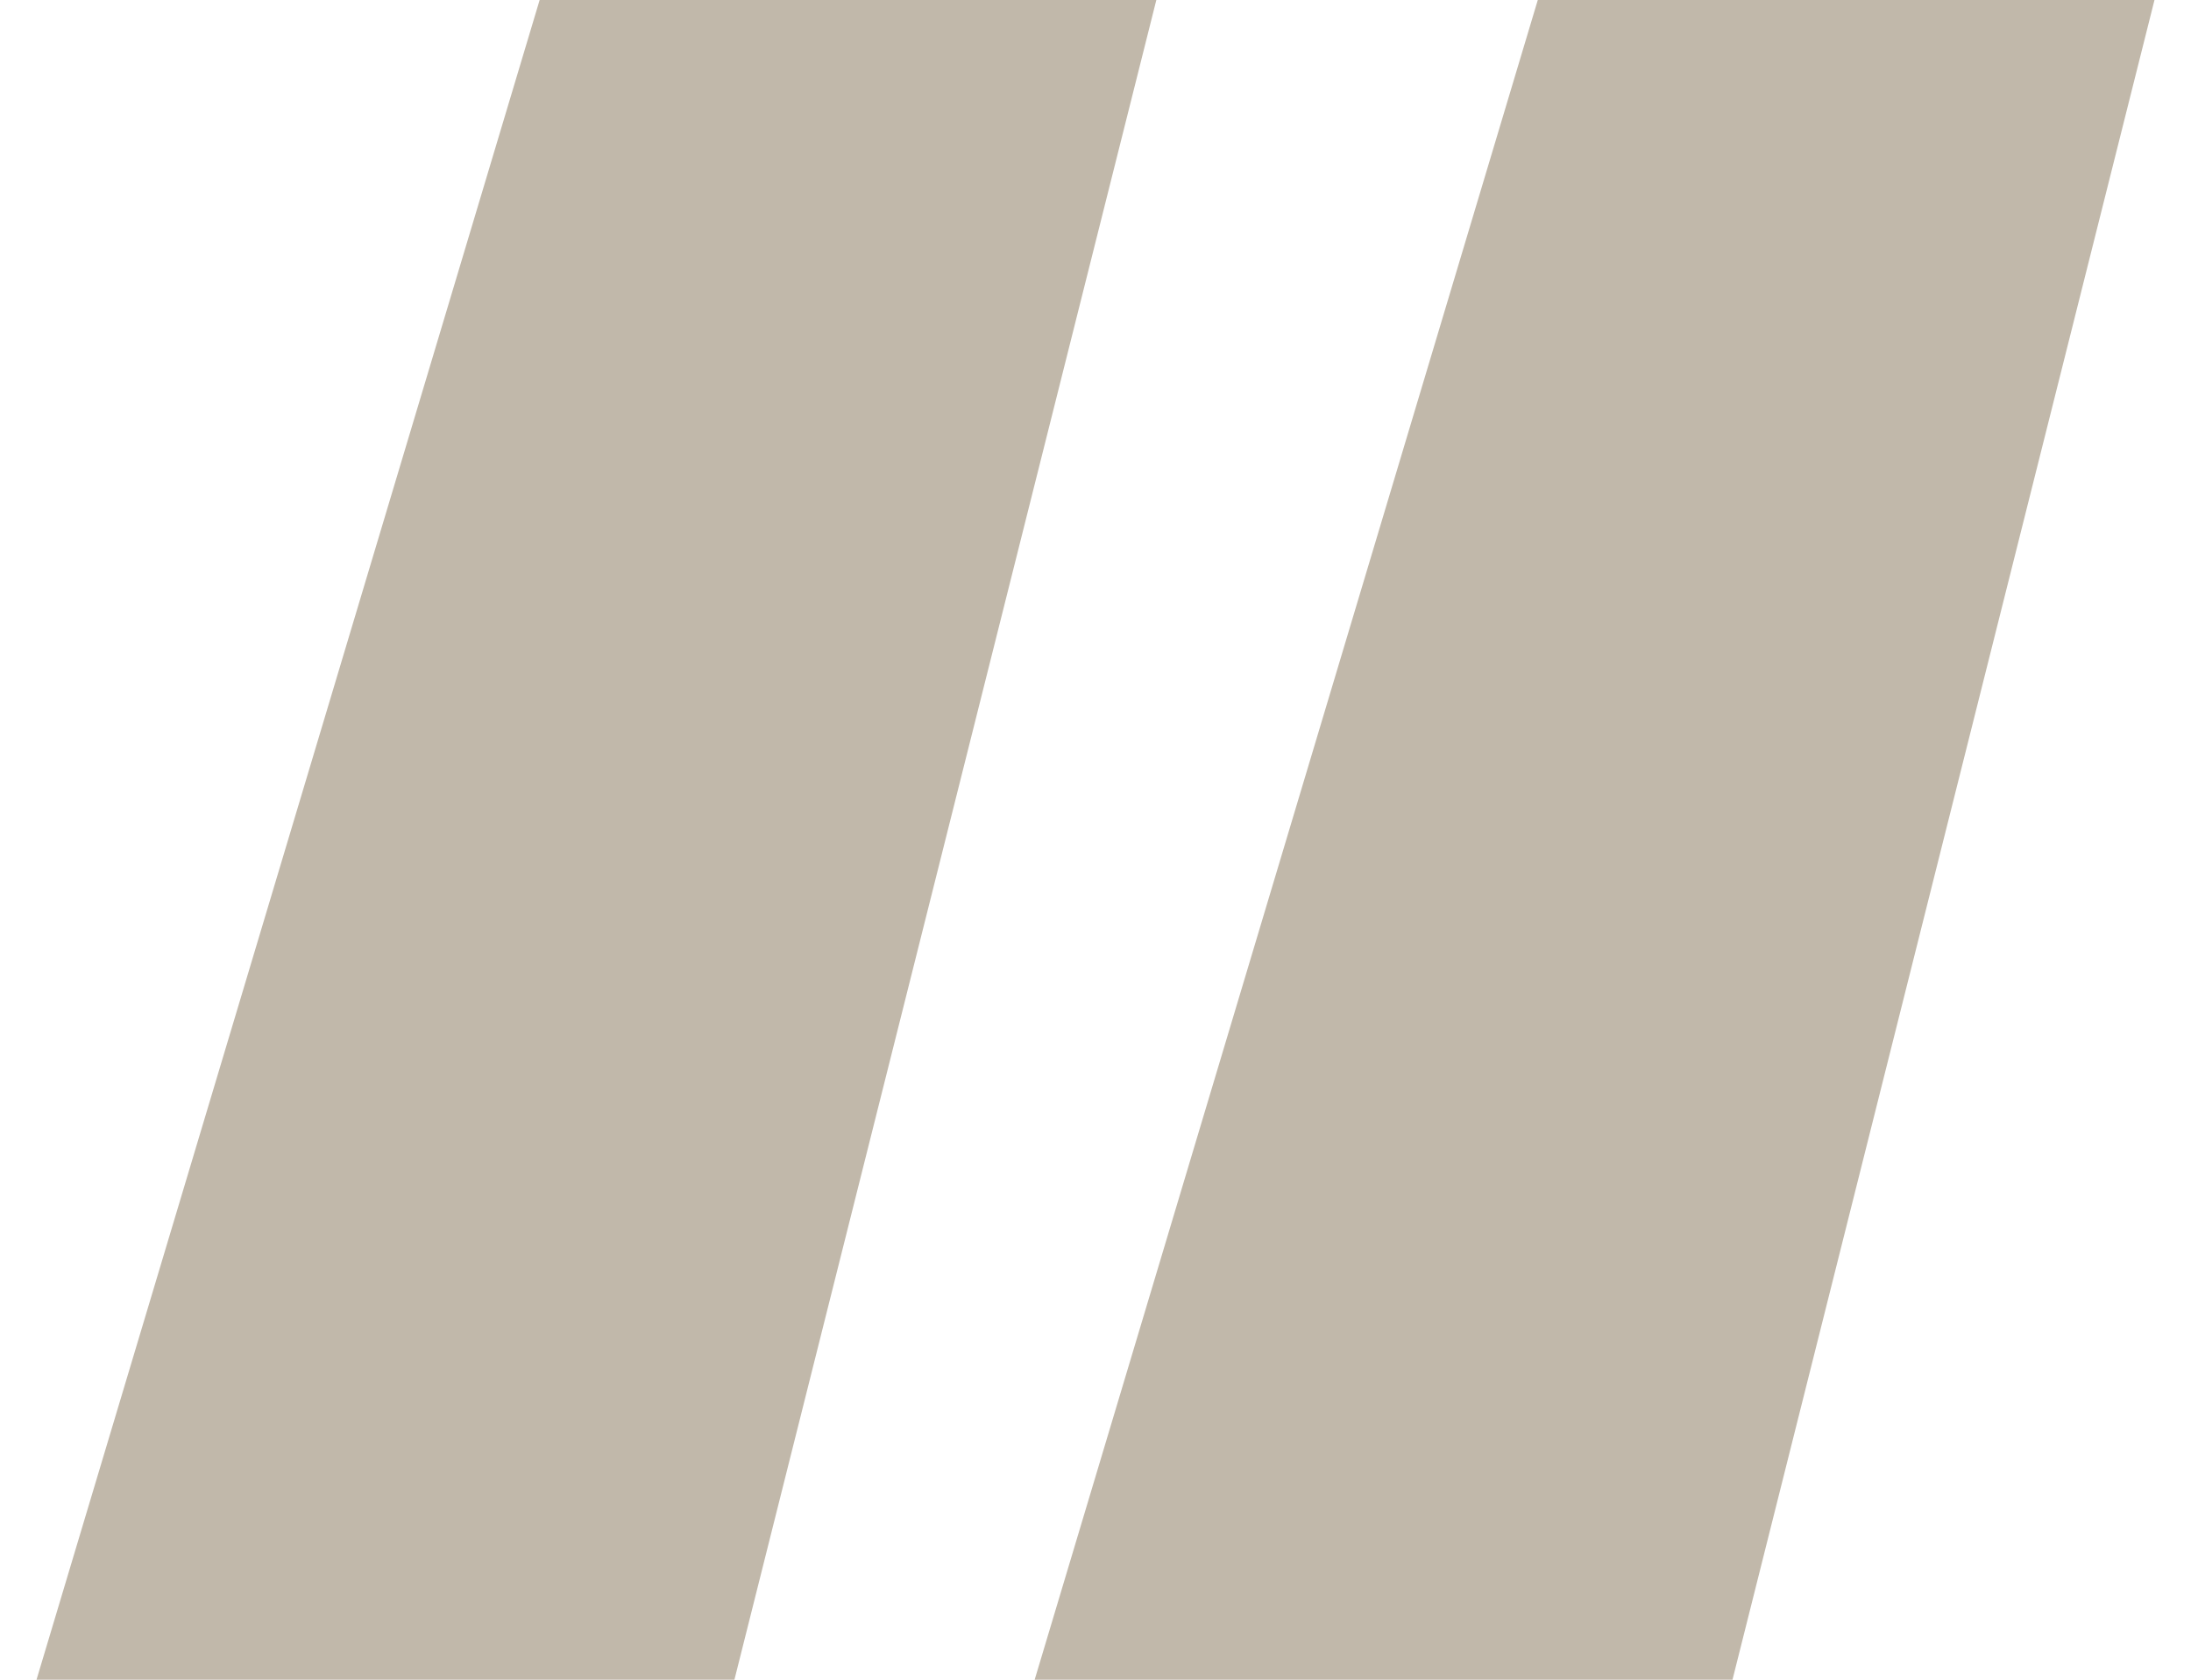 <?xml version="1.0" encoding="UTF-8"?> <svg xmlns="http://www.w3.org/2000/svg" width="30" height="23" viewBox="0 0 30 23" fill="none"> <path d="M14.167 23L21.056 0H29.5L23.722 23H14.167ZM0.5 23L7.389 0H15.833L10.056 23H0.5Z" fill="#C1B8AA"></path> </svg> 